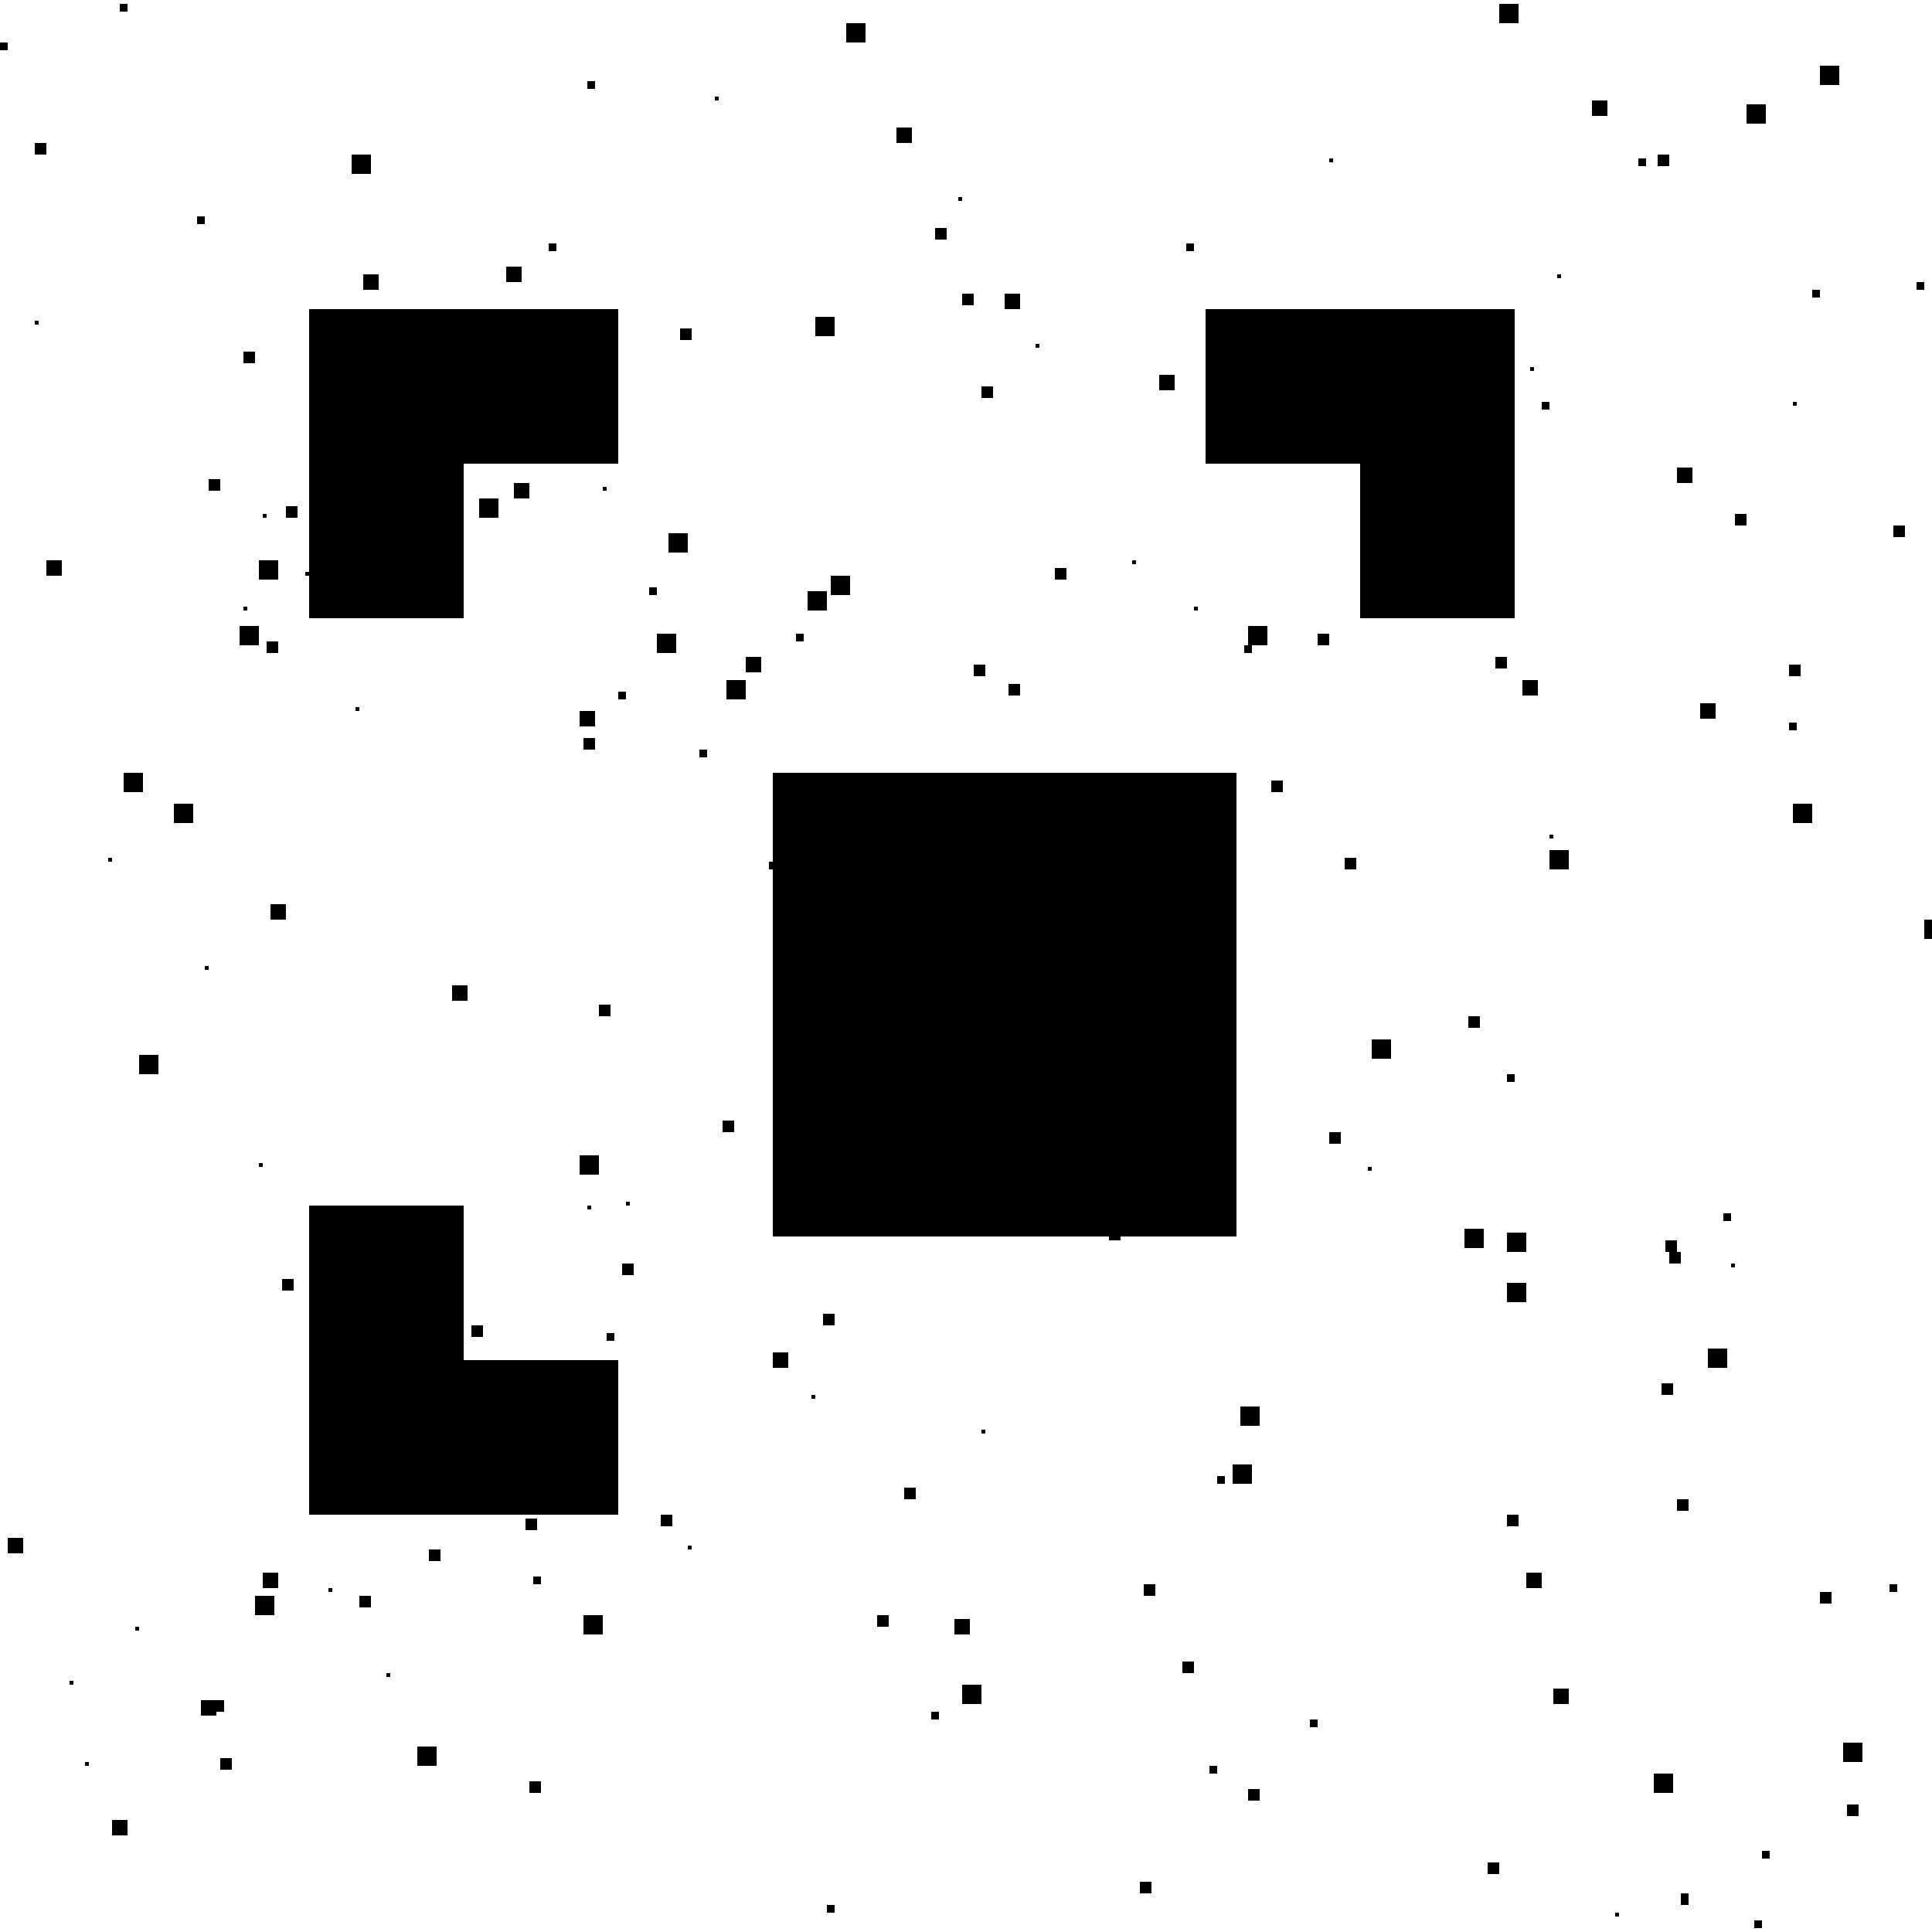 <!--

Generated by DrawGPT.
Free, open source, AI generated images in SVG, PNG, and HTML Canvas format.
https://drawgpt.ai

Created: 2023-11-19T02:30:29.527Z
Link: https://drawgpt.ai/prompt/123001/

-->
<svg xmlns="http://www.w3.org/2000/svg" xmlns:xlink="http://www.w3.org/1999/xlink" width="500" height="500"><defs/><g><rect fill="#ffffff" stroke="none" x="0" y="0" width="512" height="512"/><rect fill="#000000" stroke="none" x="80" y="80" width="40" height="40"/><rect fill="#000000" stroke="none" x="120" y="80" width="40" height="40"/><rect fill="#000000" stroke="none" x="80" y="120" width="40" height="40"/><rect fill="#000000" stroke="none" x="352" y="80" width="40" height="40"/><rect fill="#000000" stroke="none" x="352" y="120" width="40" height="40"/><rect fill="#000000" stroke="none" x="312" y="80" width="40" height="40"/><rect fill="#000000" stroke="none" x="80" y="352" width="40" height="40"/><rect fill="#000000" stroke="none" x="80" y="312" width="40" height="40"/><rect fill="#000000" stroke="none" x="120" y="352" width="40" height="40"/><rect fill="#000000" stroke="none" x="200" y="200" width="120" height="120"/><rect fill="#000000" stroke="none" x="32" y="200" width="5" height="5"/><rect fill="#000000" stroke="none" x="378" y="509" width="5" height="5"/><rect fill="#000000" stroke="none" x="504" y="336" width="4" height="4"/><rect fill="#000000" stroke="none" x="463" y="187" width="2" height="2"/><rect fill="#000000" stroke="none" x="9" y="37" width="3" height="3"/><rect fill="#000000" stroke="none" x="57" y="455" width="3" height="3"/><rect fill="#000000" stroke="none" x="111" y="401" width="3" height="3"/><rect fill="#000000" stroke="none" x="390" y="278" width="2" height="2"/><rect fill="#000000" stroke="none" x="261" y="260" width="3" height="3"/><rect fill="#000000" stroke="none" x="66" y="413" width="5" height="5"/><rect fill="#000000" stroke="none" x="142" y="63" width="2" height="2"/><rect fill="#000000" stroke="none" x="200" y="350" width="4" height="4"/><rect fill="#000000" stroke="none" x="307" y="63" width="2" height="2"/><rect fill="#000000" stroke="none" x="403" y="71" width="1" height="1"/><rect fill="#000000" stroke="none" x="149" y="84" width="2" height="2"/><rect fill="#000000" stroke="none" x="446" y="314" width="2" height="2"/><rect fill="#000000" stroke="none" x="454" y="497" width="2" height="2"/><rect fill="#000000" stroke="none" x="254" y="370" width="1" height="1"/><rect fill="#000000" stroke="none" x="440" y="182" width="4" height="4"/><rect fill="#000000" stroke="none" x="96" y="382" width="3" height="3"/><rect fill="#000000" stroke="none" x="229" y="308" width="4" height="4"/><rect fill="#000000" stroke="none" x="452" y="27" width="5" height="5"/><rect fill="#000000" stroke="none" x="67" y="301" width="1" height="1"/><rect fill="#000000" stroke="none" x="268" y="89" width="1" height="1"/><rect fill="#000000" stroke="none" x="434" y="121" width="4" height="4"/><rect fill="#000000" stroke="none" x="122" y="343" width="3" height="3"/><rect fill="#000000" stroke="none" x="67" y="145" width="5" height="5"/><rect fill="#000000" stroke="none" x="507" y="321" width="1" height="1"/><rect fill="#000000" stroke="none" x="434" y="388" width="3" height="3"/><rect fill="#000000" stroke="none" x="429" y="40" width="3" height="3"/><rect fill="#000000" stroke="none" x="136" y="393" width="3" height="3"/><rect fill="#000000" stroke="none" x="323" y="162" width="5" height="5"/><rect fill="#000000" stroke="none" x="68" y="407" width="4" height="4"/><rect fill="#000000" stroke="none" x="431" y="321" width="3" height="3"/><rect fill="#000000" stroke="none" x="511" y="100" width="3" height="3"/><rect fill="#000000" stroke="none" x="106" y="383" width="2" height="2"/><rect fill="#000000" stroke="none" x="22" y="456" width="1" height="1"/><rect fill="#000000" stroke="none" x="150" y="299" width="5" height="5"/><rect fill="#000000" stroke="none" x="156" y="126" width="1" height="1"/><rect fill="#000000" stroke="none" x="395" y="407" width="4" height="4"/><rect fill="#000000" stroke="none" x="79" y="148" width="1" height="1"/><rect fill="#000000" stroke="none" x="151" y="191" width="3" height="3"/><rect fill="#000000" stroke="none" x="213" y="279" width="5" height="5"/><rect fill="#000000" stroke="none" x="160" y="179" width="2" height="2"/><rect fill="#000000" stroke="none" x="227" y="418" width="3" height="3"/><rect fill="#000000" stroke="none" x="214" y="493" width="2" height="2"/><rect fill="#000000" stroke="none" x="211" y="82" width="5" height="5"/><rect fill="#000000" stroke="none" x="249" y="436" width="5" height="5"/><rect fill="#000000" stroke="none" x="68" y="133" width="1" height="1"/><rect fill="#000000" stroke="none" x="339" y="445" width="2" height="2"/><rect fill="#000000" stroke="none" x="62" y="162" width="5" height="5"/><rect fill="#000000" stroke="none" x="428" y="459" width="5" height="5"/><rect fill="#000000" stroke="none" x="295" y="487" width="3" height="3"/><rect fill="#000000" stroke="none" x="133" y="125" width="4" height="4"/><rect fill="#000000" stroke="none" x="321" y="364" width="5" height="5"/><rect fill="#000000" stroke="none" x="390" y="392" width="3" height="3"/><rect fill="#000000" stroke="none" x="503" y="285" width="1" height="1"/><rect fill="#000000" stroke="none" x="162" y="311" width="1" height="1"/><rect fill="#000000" stroke="none" x="306" y="235" width="4" height="4"/><rect fill="#000000" stroke="none" x="152" y="21" width="2" height="2"/><rect fill="#000000" stroke="none" x="187" y="290" width="3" height="3"/><rect fill="#000000" stroke="none" x="69" y="166" width="3" height="3"/><rect fill="#000000" stroke="none" x="344" y="41" width="1" height="1"/><rect fill="#000000" stroke="none" x="45" y="208" width="5" height="5"/><rect fill="#000000" stroke="none" x="456" y="479" width="2" height="2"/><rect fill="#000000" stroke="none" x="323" y="463" width="3" height="3"/><rect fill="#000000" stroke="none" x="430" y="358" width="3" height="3"/><rect fill="#000000" stroke="none" x="108" y="452" width="5" height="5"/><rect fill="#000000" stroke="none" x="155" y="260" width="3" height="3"/><rect fill="#000000" stroke="none" x="477" y="451" width="5" height="5"/><rect fill="#000000" stroke="none" x="379" y="318" width="5" height="5"/><rect fill="#000000" stroke="none" x="306" y="430" width="3" height="3"/><rect fill="#000000" stroke="none" x="271" y="504" width="4" height="4"/><rect fill="#000000" stroke="none" x="313" y="457" width="2" height="2"/><rect fill="#000000" stroke="none" x="319" y="379" width="5" height="5"/><rect fill="#000000" stroke="none" x="309" y="157" width="1" height="1"/><rect fill="#000000" stroke="none" x="261" y="177" width="3" height="3"/><rect fill="#000000" stroke="none" x="394" y="176" width="4" height="4"/><rect fill="#000000" stroke="none" x="412" y="26" width="4" height="4"/><rect fill="#000000" stroke="none" x="248" y="51" width="1" height="1"/><rect fill="#000000" stroke="none" x="193" y="170" width="4" height="4"/><rect fill="#000000" stroke="none" x="329" y="202" width="3" height="3"/><rect fill="#000000" stroke="none" x="152" y="312" width="1" height="1"/><rect fill="#000000" stroke="none" x="73" y="331" width="3" height="3"/><rect fill="#000000" stroke="none" x="35" y="421" width="1" height="1"/><rect fill="#000000" stroke="none" x="157" y="345" width="2" height="2"/><rect fill="#000000" stroke="none" x="254" y="100" width="3" height="3"/><rect fill="#000000" stroke="none" x="130" y="368" width="2" height="2"/><rect fill="#000000" stroke="none" x="498" y="238" width="5" height="5"/><rect fill="#000000" stroke="none" x="252" y="172" width="3" height="3"/><rect fill="#000000" stroke="none" x="215" y="149" width="5" height="5"/><rect fill="#000000" stroke="none" x="464" y="208" width="5" height="5"/><rect fill="#000000" stroke="none" x="401" y="216" width="1" height="1"/><rect fill="#000000" stroke="none" x="502" y="81" width="1" height="1"/><rect fill="#000000" stroke="none" x="471" y="412" width="3" height="3"/><rect fill="#000000" stroke="none" x="150" y="184" width="4" height="4"/><rect fill="#000000" stroke="none" x="355" y="269" width="5" height="5"/><rect fill="#000000" stroke="none" x="0" y="11" width="2" height="2"/><rect fill="#000000" stroke="none" x="448" y="327" width="1" height="1"/><rect fill="#000000" stroke="none" x="463" y="172" width="3" height="3"/><rect fill="#000000" stroke="none" x="442" y="349" width="5" height="5"/><rect fill="#000000" stroke="none" x="489" y="410" width="2" height="2"/><rect fill="#000000" stroke="none" x="219" y="6" width="5" height="5"/><rect fill="#000000" stroke="none" x="168" y="152" width="2" height="2"/><rect fill="#000000" stroke="none" x="111" y="149" width="4" height="4"/><rect fill="#000000" stroke="none" x="93" y="413" width="3" height="3"/><rect fill="#000000" stroke="none" x="209" y="153" width="5" height="5"/><rect fill="#000000" stroke="none" x="390" y="319" width="5" height="5"/><rect fill="#000000" stroke="none" x="390" y="332" width="5" height="5"/><rect fill="#000000" stroke="none" x="161" y="327" width="3" height="3"/><rect fill="#000000" stroke="none" x="104" y="503" width="4" height="4"/><rect fill="#000000" stroke="none" x="185" y="25" width="1" height="1"/><rect fill="#000000" stroke="none" x="418" y="495" width="1" height="1"/><rect fill="#000000" stroke="none" x="496" y="73" width="2" height="2"/><rect fill="#000000" stroke="none" x="29" y="471" width="4" height="4"/><rect fill="#000000" stroke="none" x="100" y="433" width="1" height="1"/><rect fill="#000000" stroke="none" x="273" y="228" width="1" height="1"/><rect fill="#000000" stroke="none" x="242" y="59" width="3" height="3"/><rect fill="#000000" stroke="none" x="131" y="69" width="4" height="4"/><rect fill="#000000" stroke="none" x="188" y="176" width="5" height="5"/><rect fill="#000000" stroke="none" x="117" y="255" width="4" height="4"/><rect fill="#000000" stroke="none" x="138" y="408" width="2" height="2"/><rect fill="#000000" stroke="none" x="36" y="273" width="5" height="5"/><rect fill="#000000" stroke="none" x="2" y="398" width="4" height="4"/><rect fill="#000000" stroke="none" x="151" y="418" width="5" height="5"/><rect fill="#000000" stroke="none" x="213" y="340" width="3" height="3"/><rect fill="#000000" stroke="none" x="232" y="33" width="4" height="4"/><rect fill="#000000" stroke="none" x="55" y="440" width="3" height="3"/><rect fill="#000000" stroke="none" x="348" y="222" width="3" height="3"/><rect fill="#000000" stroke="none" x="70" y="234" width="4" height="4"/><rect fill="#000000" stroke="none" x="124" y="129" width="5" height="5"/><rect fill="#000000" stroke="none" x="106" y="370" width="1" height="1"/><rect fill="#000000" stroke="none" x="178" y="400" width="1" height="1"/><rect fill="#000000" stroke="none" x="85" y="411" width="1" height="1"/><rect fill="#000000" stroke="none" x="388" y="1" width="5" height="5"/><rect fill="#000000" stroke="none" x="31" y="1" width="2" height="2"/><rect fill="#000000" stroke="none" x="9" y="83" width="1" height="1"/><rect fill="#000000" stroke="none" x="300" y="97" width="4" height="4"/><rect fill="#000000" stroke="none" x="176" y="85" width="3" height="3"/><rect fill="#000000" stroke="none" x="206" y="164" width="2" height="2"/><rect fill="#000000" stroke="none" x="199" y="223" width="2" height="2"/><rect fill="#000000" stroke="none" x="171" y="392" width="3" height="3"/><rect fill="#000000" stroke="none" x="271" y="274" width="2" height="2"/><rect fill="#000000" stroke="none" x="87" y="316" width="4" height="4"/><rect fill="#000000" stroke="none" x="432" y="324" width="3" height="3"/><rect fill="#000000" stroke="none" x="52" y="440" width="4" height="4"/><rect fill="#000000" stroke="none" x="293" y="145" width="1" height="1"/><rect fill="#000000" stroke="none" x="435" y="490" width="2" height="2"/><rect fill="#000000" stroke="none" x="94" y="71" width="4" height="4"/><rect fill="#000000" stroke="none" x="53" y="250" width="1" height="1"/><rect fill="#000000" stroke="none" x="303" y="312" width="2" height="2"/><rect fill="#000000" stroke="none" x="234" y="385" width="3" height="3"/><rect fill="#000000" stroke="none" x="92" y="183" width="1" height="1"/><rect fill="#000000" stroke="none" x="295" y="288" width="5" height="5"/><rect fill="#000000" stroke="none" x="396" y="95" width="1" height="1"/><rect fill="#000000" stroke="none" x="86" y="103" width="3" height="3"/><rect fill="#000000" stroke="none" x="137" y="461" width="3" height="3"/><rect fill="#000000" stroke="none" x="401" y="220" width="5" height="5"/><rect fill="#000000" stroke="none" x="322" y="167" width="2" height="2"/><rect fill="#000000" stroke="none" x="181" y="194" width="2" height="2"/><rect fill="#000000" stroke="none" x="501" y="135" width="4" height="4"/><rect fill="#000000" stroke="none" x="181" y="507" width="1" height="1"/><rect fill="#000000" stroke="none" x="28" y="222" width="1" height="1"/><rect fill="#000000" stroke="none" x="176" y="507" width="2" height="2"/><rect fill="#000000" stroke="none" x="385" y="482" width="3" height="3"/><rect fill="#000000" stroke="none" x="380" y="263" width="3" height="3"/><rect fill="#000000" stroke="none" x="210" y="361" width="1" height="1"/><rect fill="#000000" stroke="none" x="54" y="124" width="3" height="3"/><rect fill="#000000" stroke="none" x="91" y="40" width="5" height="5"/><rect fill="#000000" stroke="none" x="287" y="318" width="3" height="3"/><rect fill="#000000" stroke="none" x="315" y="382" width="2" height="2"/><rect fill="#000000" stroke="none" x="273" y="147" width="3" height="3"/><rect fill="#000000" stroke="none" x="464" y="104" width="1" height="1"/><rect fill="#000000" stroke="none" x="63" y="157" width="1" height="1"/><rect fill="#000000" stroke="none" x="170" y="164" width="5" height="5"/><rect fill="#000000" stroke="none" x="387" y="170" width="3" height="3"/><rect fill="#000000" stroke="none" x="424" y="41" width="2" height="2"/><rect fill="#000000" stroke="none" x="478" y="467" width="3" height="3"/><rect fill="#000000" stroke="none" x="490" y="136" width="3" height="3"/><rect fill="#000000" stroke="none" x="12" y="145" width="4" height="4"/><rect fill="#000000" stroke="none" x="63" y="91" width="3" height="3"/><rect fill="#000000" stroke="none" x="344" y="293" width="3" height="3"/><rect fill="#000000" stroke="none" x="449" y="133" width="3" height="3"/><rect fill="#000000" stroke="none" x="471" y="17" width="5" height="5"/><rect fill="#000000" stroke="none" x="399" y="104" width="2" height="2"/><rect fill="#000000" stroke="none" x="249" y="76" width="3" height="3"/><rect fill="#000000" stroke="none" x="296" y="410" width="3" height="3"/><rect fill="#000000" stroke="none" x="173" y="138" width="5" height="5"/><rect fill="#000000" stroke="none" x="435" y="491" width="2" height="2"/><rect fill="#000000" stroke="none" x="18" y="435" width="1" height="1"/><rect fill="#000000" stroke="none" x="354" y="302" width="1" height="1"/><rect fill="#000000" stroke="none" x="51" y="56" width="2" height="2"/><rect fill="#000000" stroke="none" x="402" y="437" width="4" height="4"/><rect fill="#000000" stroke="none" x="260" y="76" width="4" height="4"/><rect fill="#000000" stroke="none" x="74" y="131" width="3" height="3"/><rect fill="#000000" stroke="none" x="472" y="19" width="2" height="2"/><rect fill="#000000" stroke="none" x="247" y="419" width="4" height="4"/><rect fill="#000000" stroke="none" x="469" y="75" width="2" height="2"/><rect fill="#000000" stroke="none" x="241" y="443" width="2" height="2"/><rect fill="#000000" stroke="none" x="341" y="164" width="3" height="3"/></g></svg>